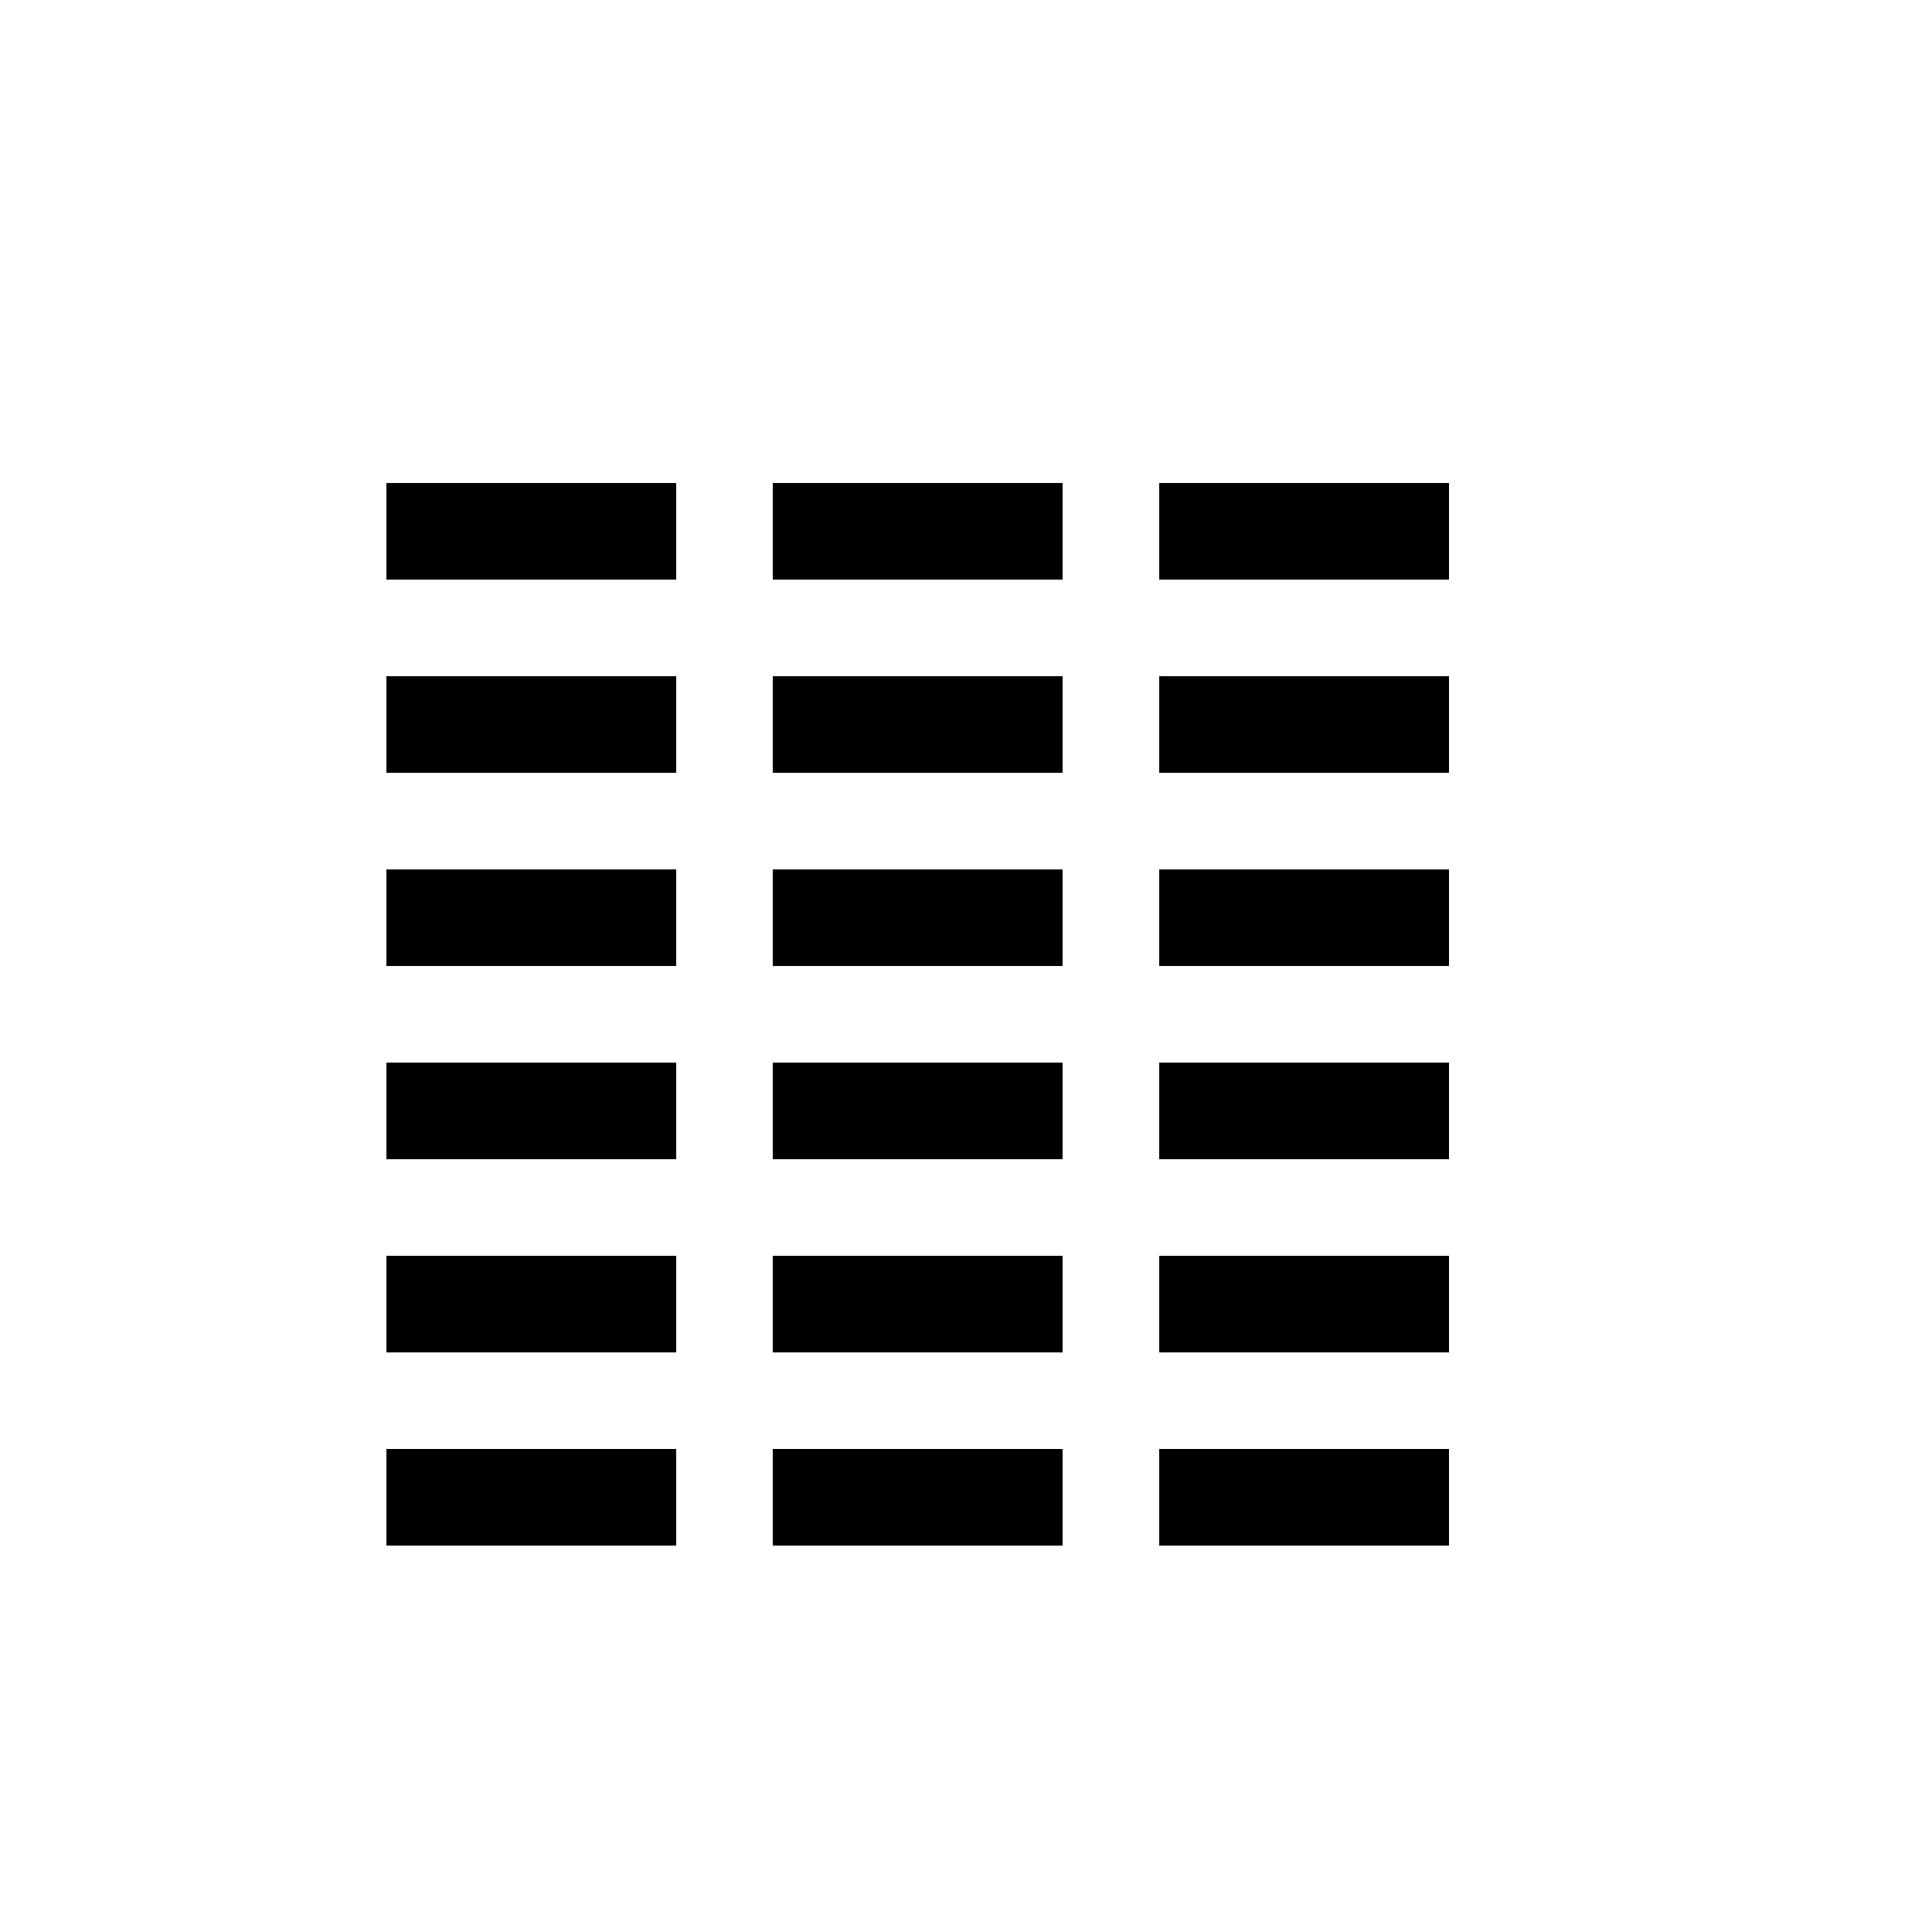 <svg xmlns="http://www.w3.org/2000/svg" width="20" height="20" fill="none" viewBox="0 0 20 20">
  <path fill="#000" fill-rule="evenodd" d="M7 5H4v1h3V5Zm0 2H4v1h3V7ZM4 9h3v1H4V9Zm3 2H4v1h3v-1Zm-3 2h3v1H4v-1Zm3 2H4v1h3v-1ZM8 5h3v1H8V5Zm3 2H8v1h3V7ZM8 9h3v1H8V9Zm3 2H8v1h3v-1Zm-3 2h3v1H8v-1Zm3 2H8v1h3v-1Zm1-10h3v1h-3V5Zm3 2h-3v1h3V7Zm-3 2h3v1h-3V9Zm3 2h-3v1h3v-1Zm-3 2h3v1h-3v-1Zm3 2h-3v1h3v-1Z" clip-rule="evenodd"/>
</svg>

